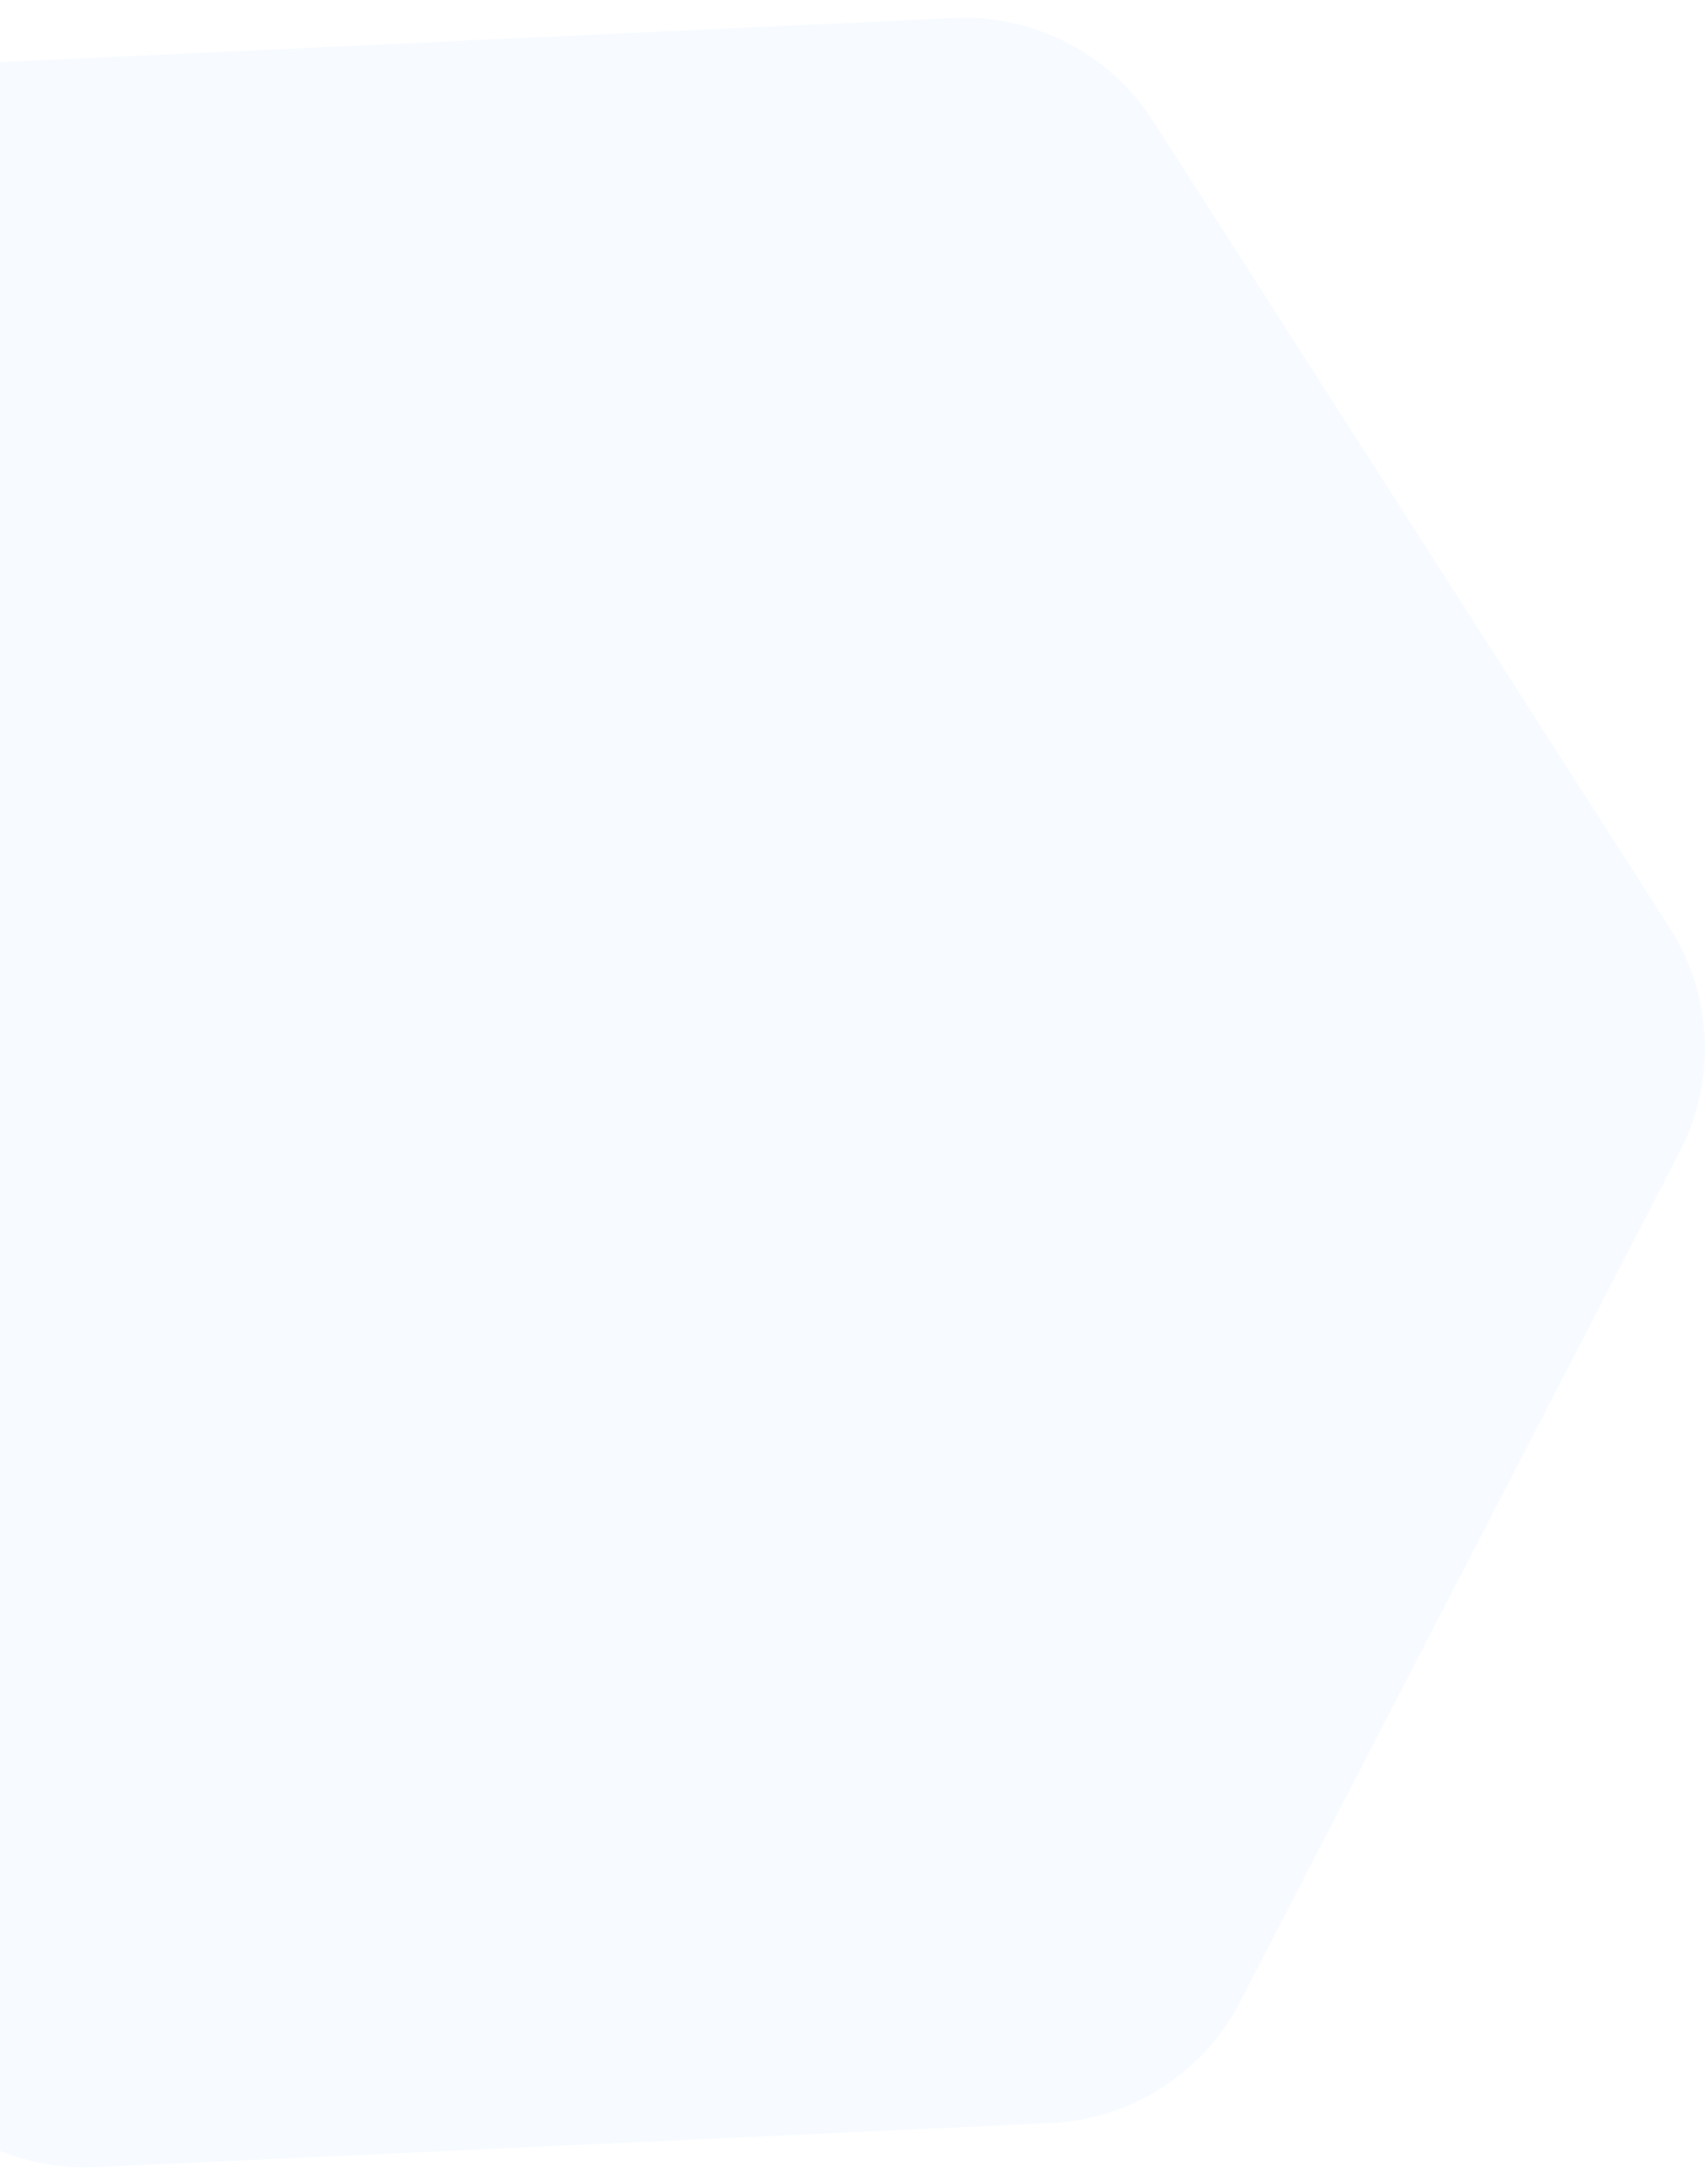 <svg width="94" height="120" viewBox="0 0 94 120" fill="none" xmlns="http://www.w3.org/2000/svg">
<path opacity="0.05" fill-rule="evenodd" clip-rule="evenodd" d="M52.509 0.988C56.913 0.784 61.09 2.947 63.467 6.658C70.406 17.491 84.948 40.192 91.886 51.024C94.265 54.735 94.481 59.435 92.455 63.349C86.544 74.775 74.155 98.718 68.243 110.144C66.218 114.059 62.257 116.596 57.853 116.799C45.004 117.392 18.072 118.634 5.223 119.227C0.82 119.431 -3.359 117.269 -5.737 113.557C-12.675 102.725 -27.216 80.024 -34.155 69.192C-36.533 65.481 -36.75 60.781 -34.725 56.866C-28.812 45.441 -16.423 21.497 -10.512 10.072C-8.486 6.157 -4.526 3.62 -0.122 3.417C12.729 2.824 39.658 1.581 52.509 0.988V0.988Z" fill="#51AAFF"/>
</svg>
